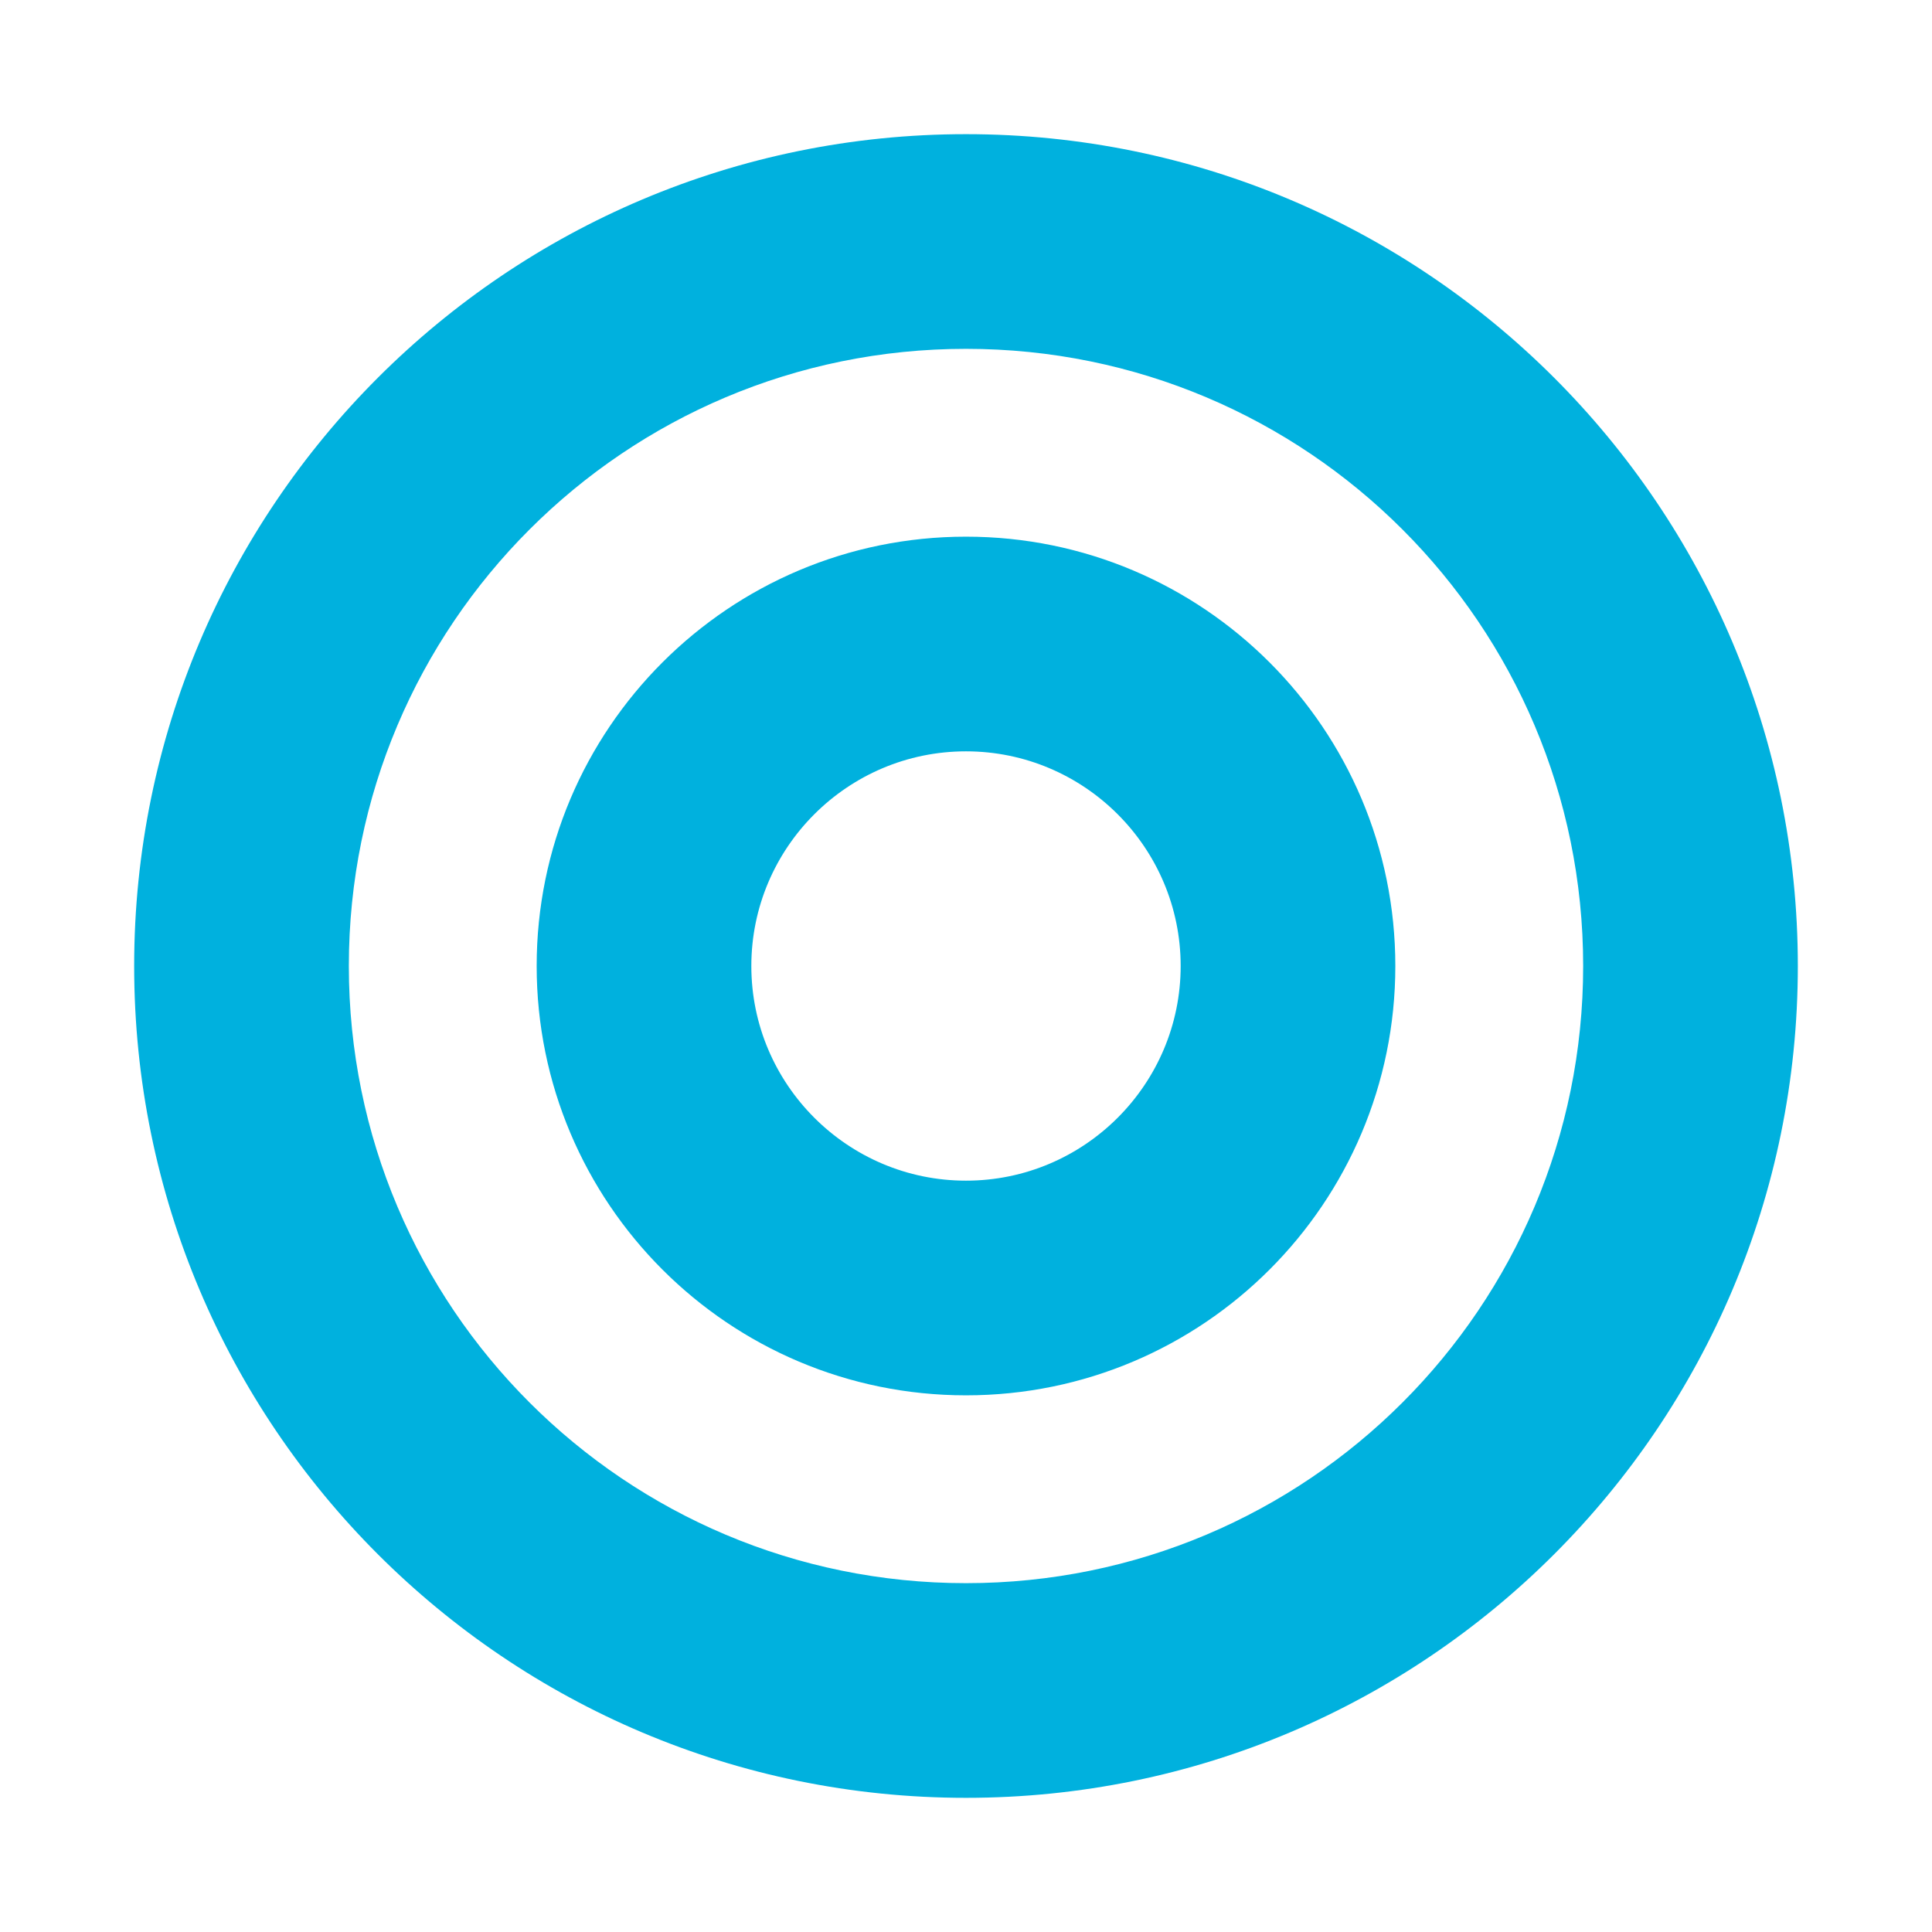<svg width="54" height="54" viewBox="0 0 54 54" fill="none" xmlns="http://www.w3.org/2000/svg">
<g clip-path="url(#clip0_5611_5561)">
<path d="M27 3.75C14.159 3.75 3.75 14.159 3.75 27C3.75 39.841 14.159 50.25 27 50.25C39.841 50.25 50.25 39.841 50.25 27C50.25 14.159 39.841 3.75 27 3.75ZM27 44.25C17.467 44.25 9.75 36.535 9.75 27C9.75 17.467 17.465 9.75 27 9.75C36.533 9.75 44.25 17.465 44.25 27C44.25 36.533 36.535 44.25 27 44.25ZM27 15C20.373 15 15 20.373 15 27C15 33.627 20.373 39 27 39C33.627 39 39 33.627 39 27C39 20.373 33.627 15 27 15ZM27 33C23.692 33 21 30.308 21 27C21 23.692 23.692 21 27 21C30.308 21 33 23.692 33 27C33 30.308 30.308 33 27 33Z" fill="#00B1DE"/>
</g>
<defs>
<clipPath id="clip0_5611_5561">
<rect width="46.5" height="48" fill="white" transform="translate(3.75 3)"/>
</clipPath>
</defs>
</svg>
